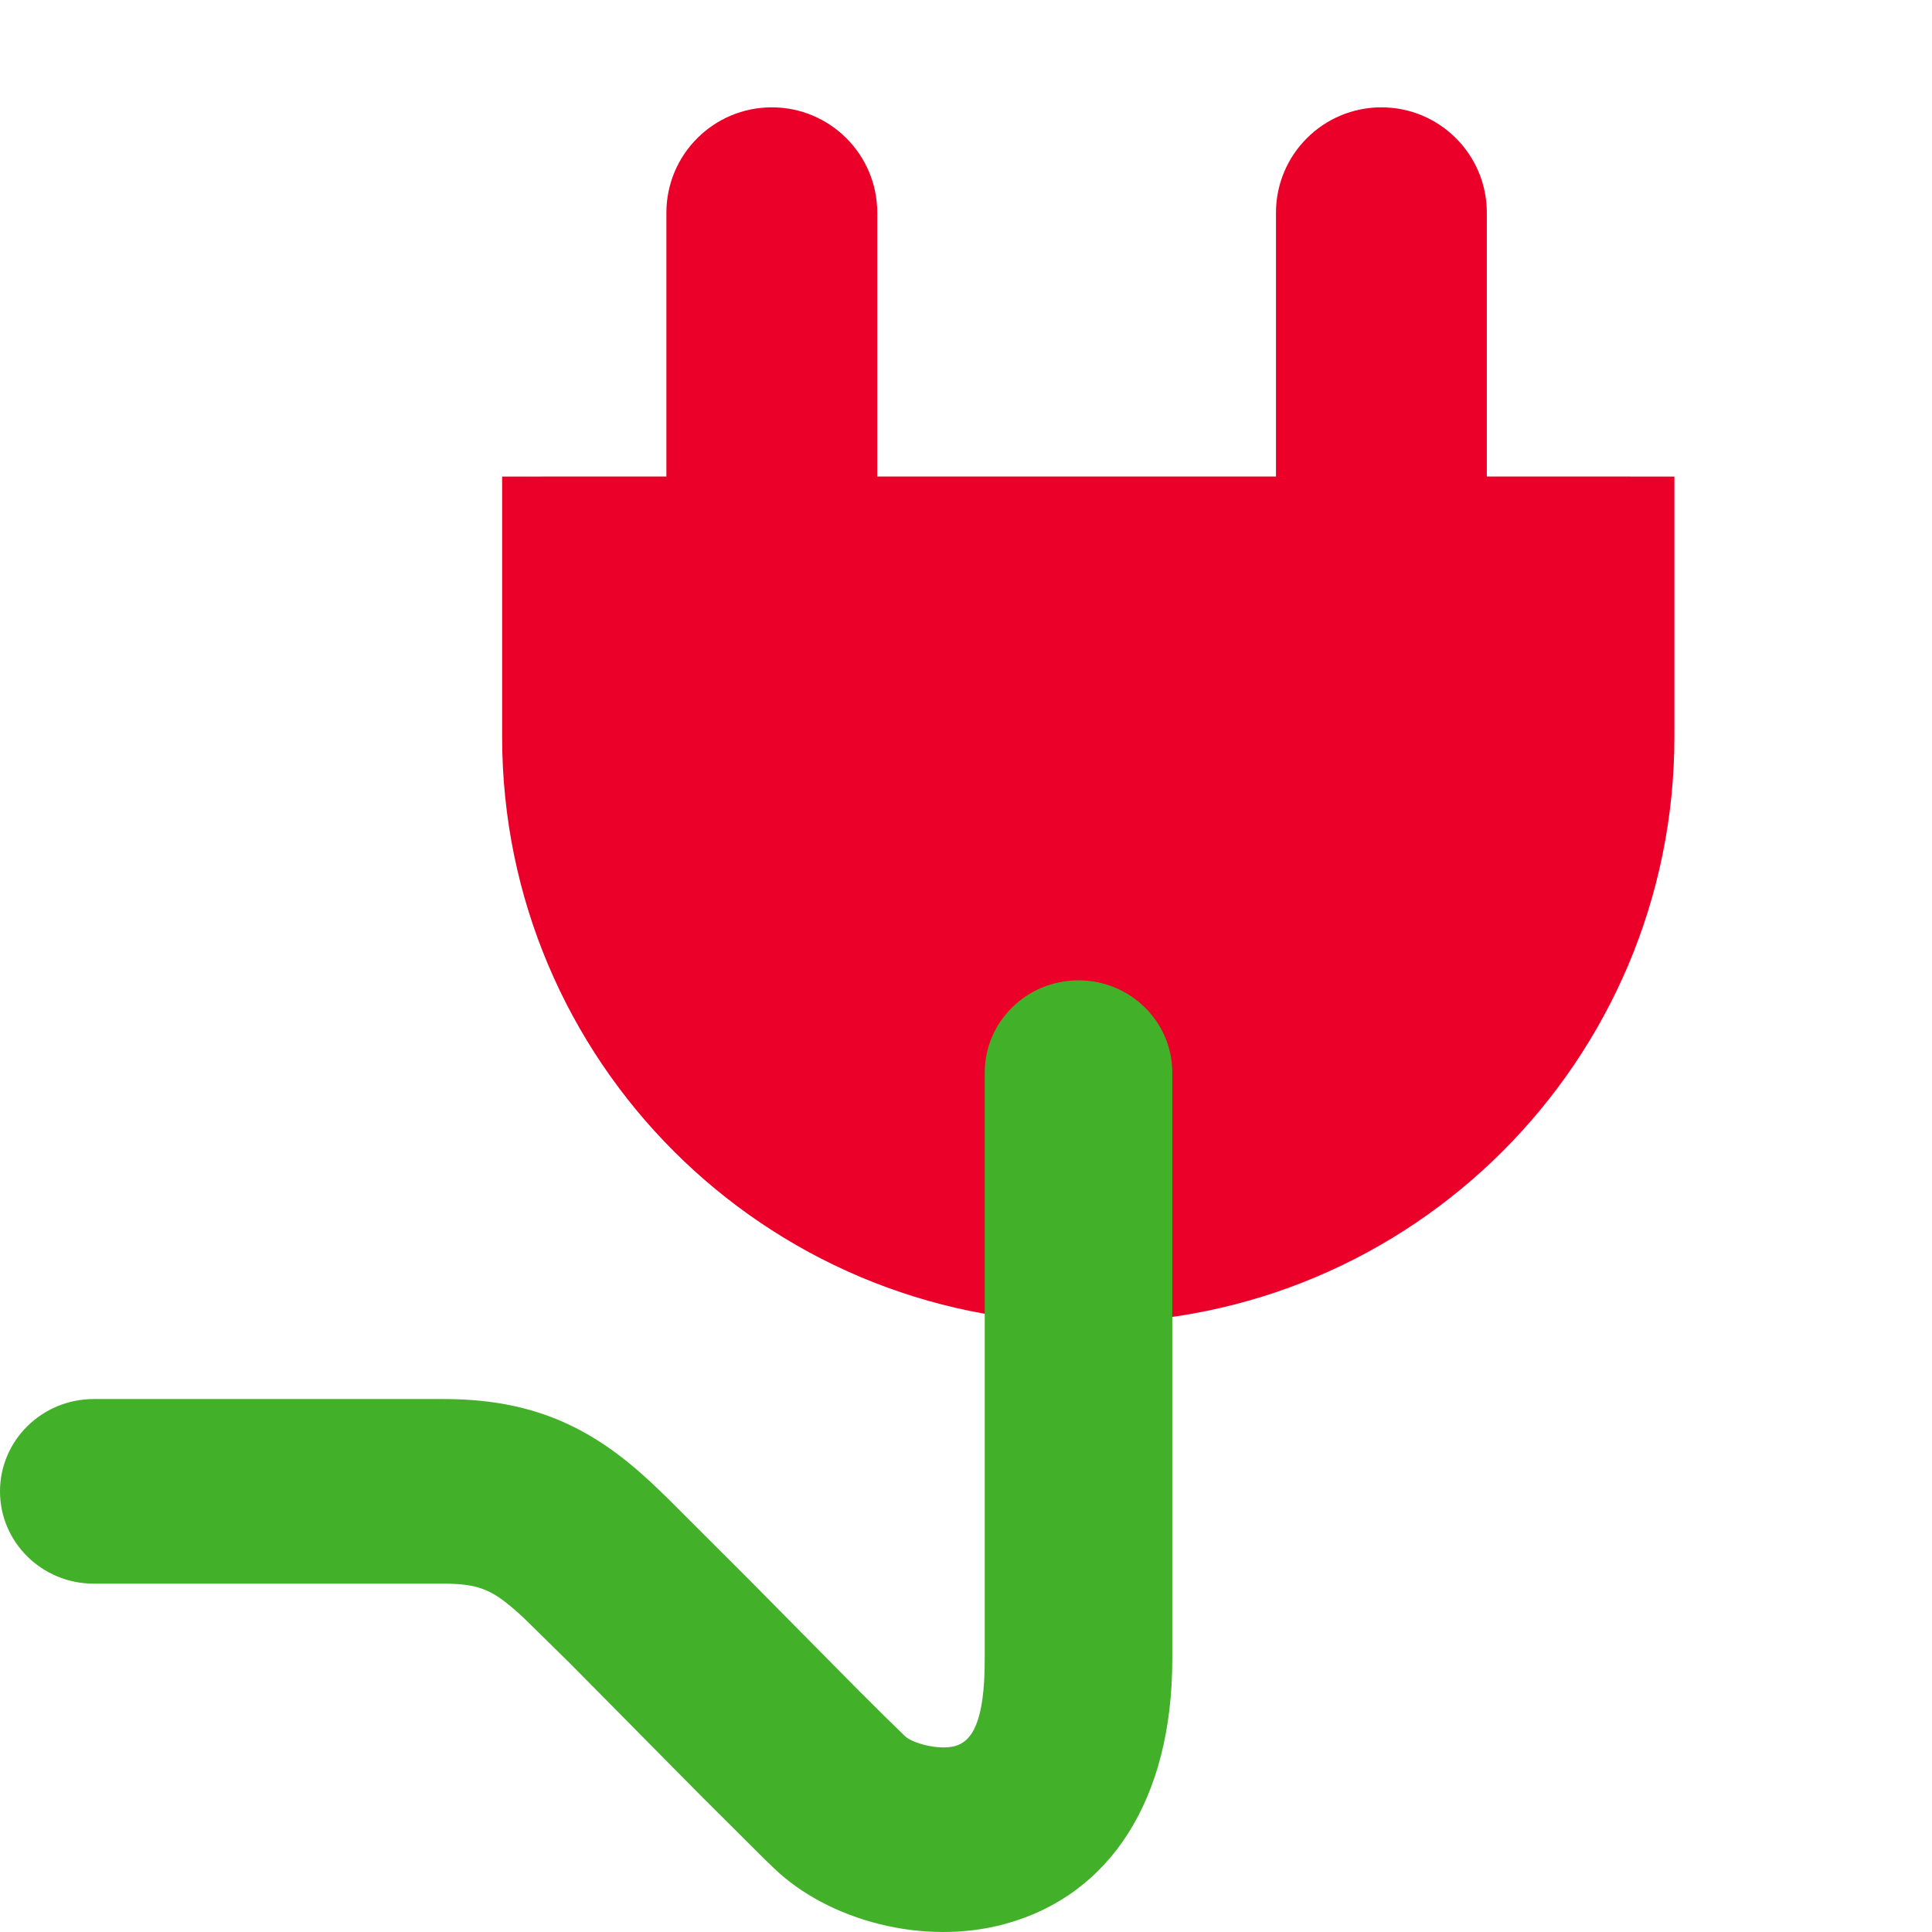 <?xml version="1.0" encoding="UTF-8"?>
<svg width="90px" height="90px" viewBox="0 0 90 90" version="1.1" xmlns="http://www.w3.org/2000/svg" xmlns:xlink="http://www.w3.org/1999/xlink">
    <title>UI/Illustrations/90px/90-035</title>
    <g id="UI/Illustrations/90px/90-035" stroke="none" stroke-width="1" fill="none" fill-rule="evenodd">
        <g id="Group-3" transform="translate(0, 5)">
            <path d="M64.351,0 C67.064,-4.98252743e-16 69.262,2.199 69.262,4.911 L69.262,17.198 L78,17.199 L78,29.321 C78,44.401 65.775,56.626 50.695,56.626 C35.615,56.626 23.391,44.401 23.391,29.321 L23.391,17.199 L31.043,17.198 L31.043,4.911 C31.043,2.199 33.242,4.98252743e-16 35.954,0 C38.667,-4.98252743e-16 40.866,2.199 40.866,4.911 L40.866,17.198 L59.44,17.198 L59.44,4.911 C59.44,2.199 61.639,4.98252743e-16 64.351,0 Z" id="Combined-Shape" fill="#EB0029"></path>
            <path d="M50.241,40.668 C52.653,40.668 54.609,42.593 54.609,44.968 L54.609,72.301 C54.609,78.809 51.732,83.288 46.812,84.627 C43.025,85.658 38.594,84.476 36.041,82.017 L35.559,81.55 L32.701,78.704 L26.504,72.438 L24.33,70.303 L23.985,69.997 C22.891,69.039 22.233,68.773 20.661,68.773 L4.369,68.773 C1.956,68.773 0,66.848 0,64.473 C0,62.098 1.956,60.173 4.369,60.173 L20.661,60.173 C24.464,60.173 27.155,61.264 29.79,63.57 L30.356,64.081 L31.04,64.735 L34.902,68.594 L40.011,73.76 C40.892,74.642 41.573,75.313 42.152,75.871 C42.509,76.215 43.737,76.542 44.484,76.339 C45.285,76.121 45.872,75.208 45.872,72.301 L45.872,44.968 C45.872,42.593 47.828,40.668 50.241,40.668 Z" id="Path-95-Copy" fill="#43B02A" style="mix-blend-mode: multiply;"></path>
        </g>
    </g>
</svg>